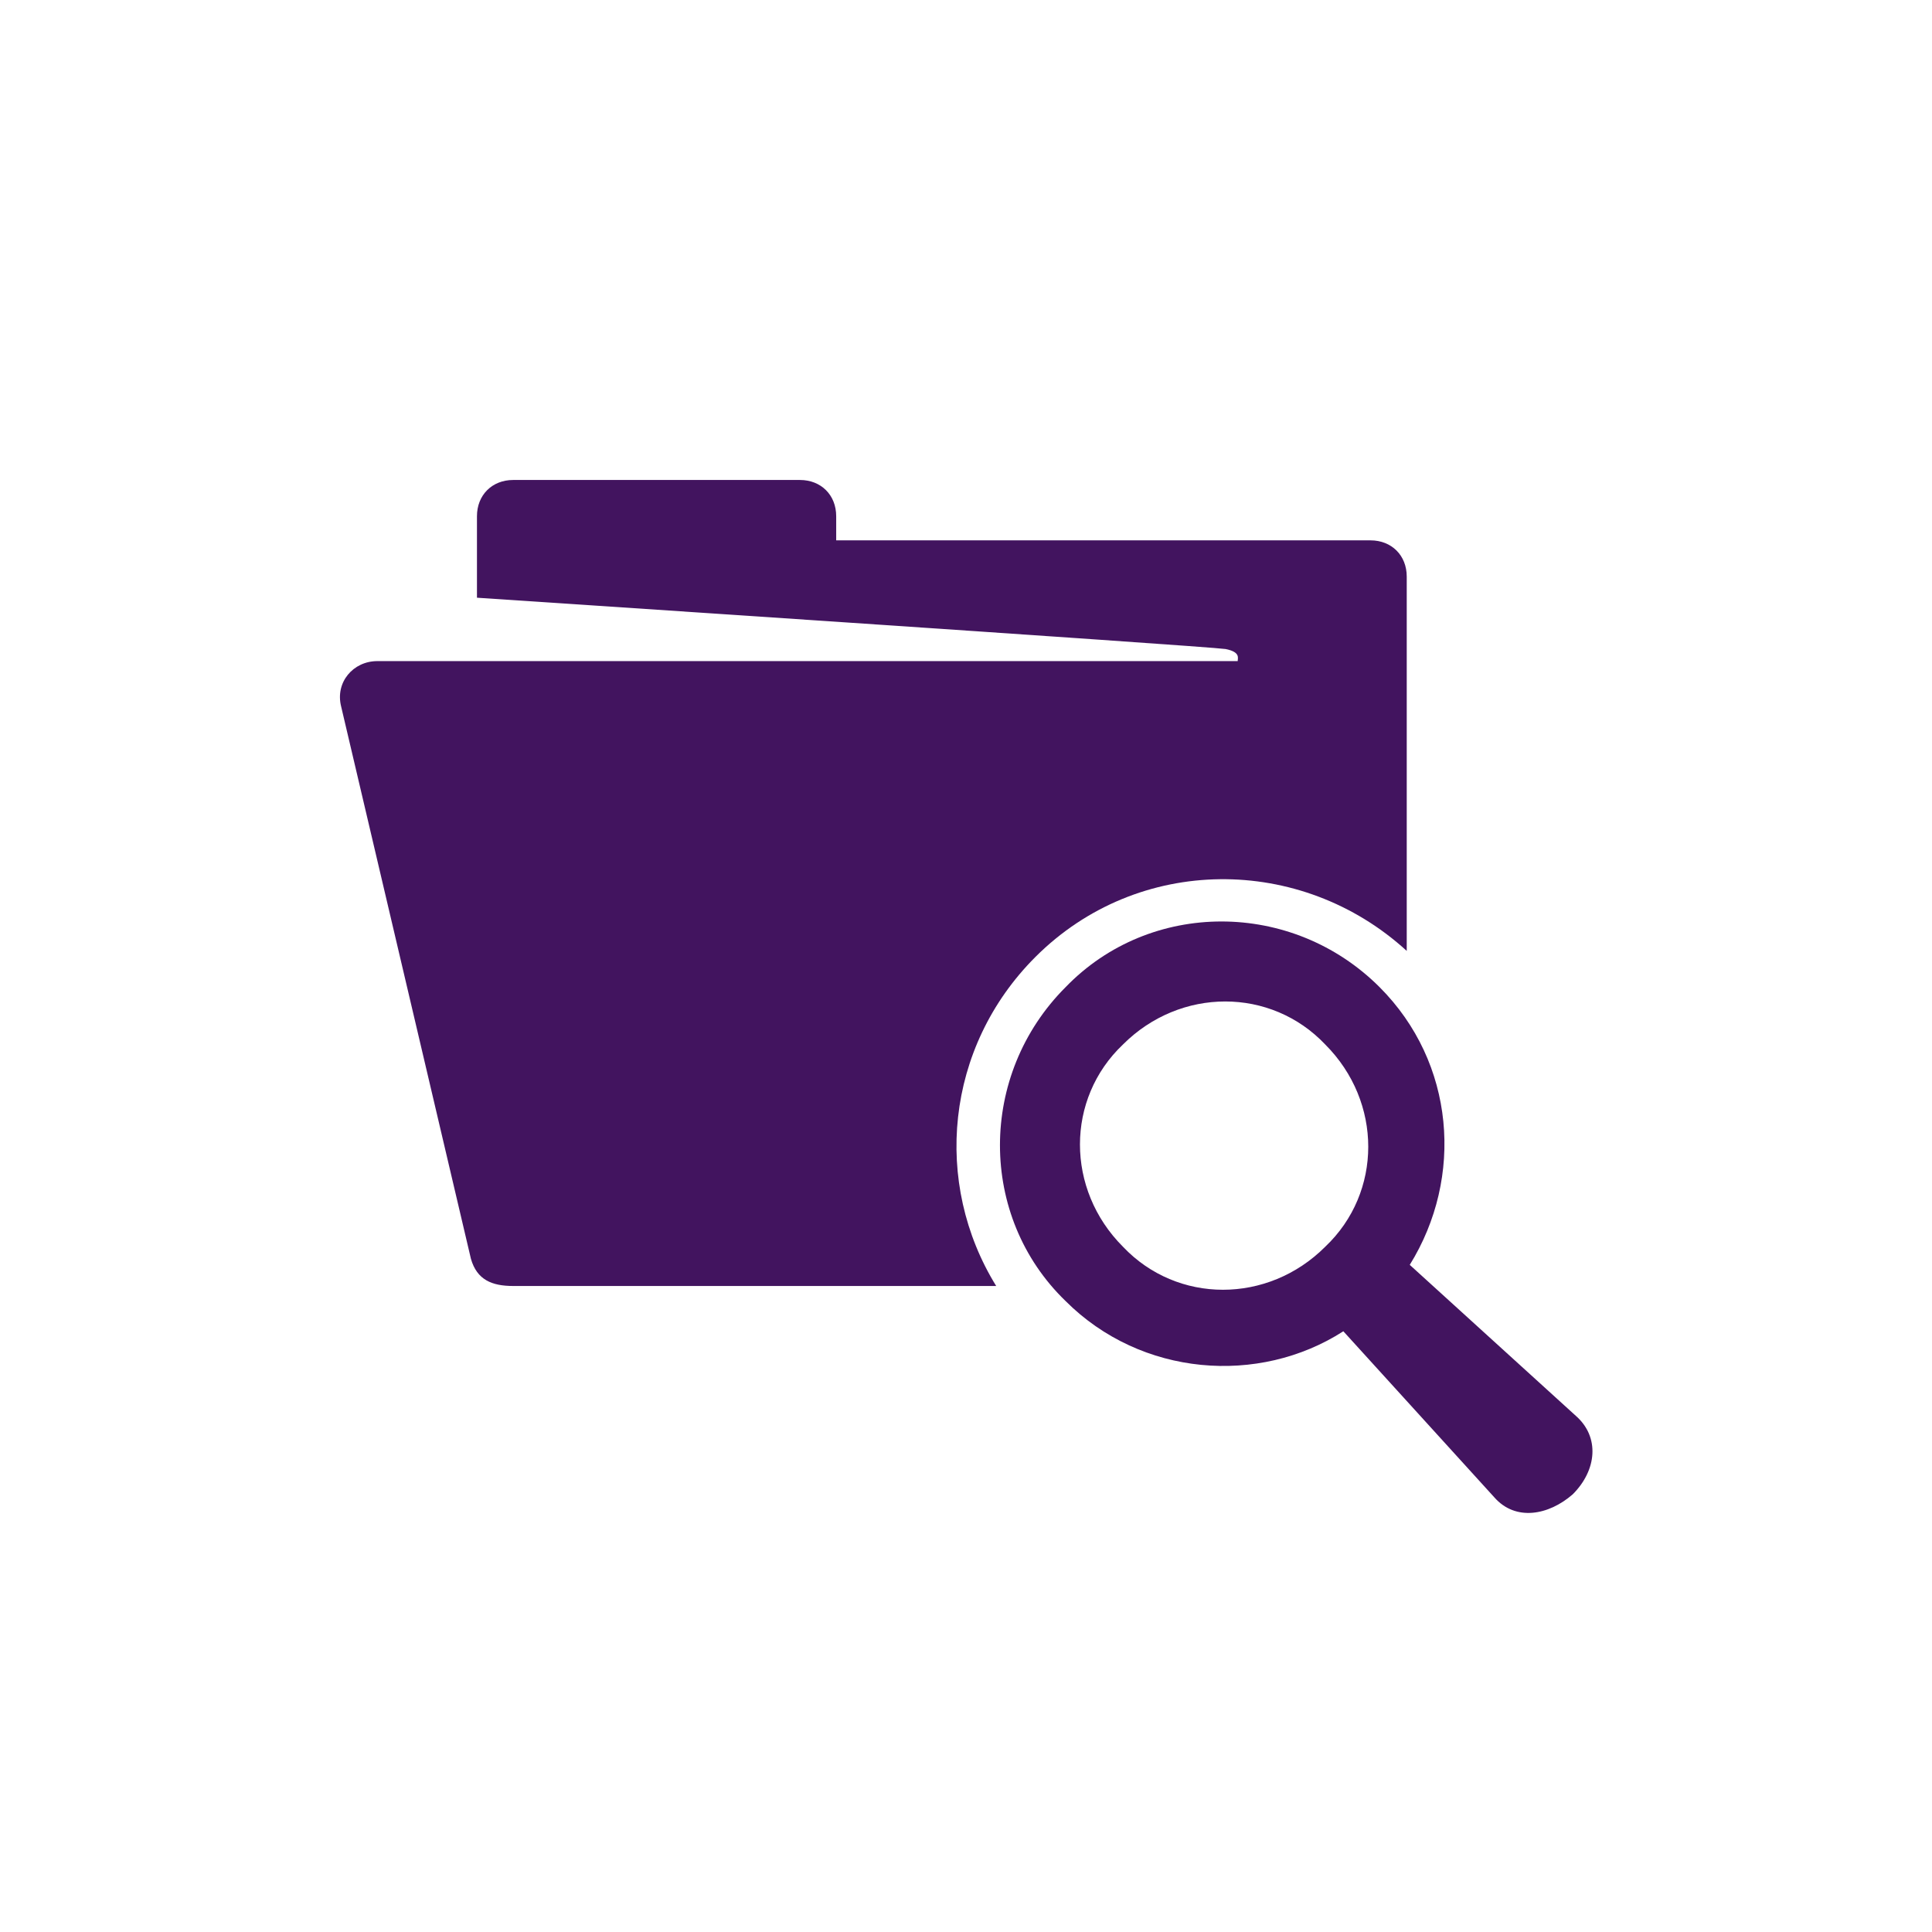 <?xml version="1.0" encoding="utf-8" standalone="no"?><!-- Generator: Adobe Illustrator 24.0.3, SVG Export Plug-In . SVG Version: 6.00 Build 0)  --><svg xmlns="http://www.w3.org/2000/svg" xmlns:xlink="http://www.w3.org/1999/xlink" id="Laag_1" style="enable-background:new 0 0 64 64;" version="1.1" viewBox="0 0 64 64" x="0px" xml:space="preserve" y="0px">
<style type="text/css">
	.st0{fill:#42145F;}
</style>
<g>
	<path class="st0" d="M34.3,31.7c3.4-3.4,8.8-3.4,12.3-0.2V19.1c0-0.7-0.5-1.2-1.2-1.2H27.7v-0.8c0-0.7-0.5-1.2-1.2-1.2H17   c-0.7,0-1.2,0.5-1.2,1.2c0,1.4,0,1.5,0,2.7c0,0,24.1,1.6,24.8,1.7c0.5,0.1,0.4,0.3,0.4,0.4H12.5c-0.8,0-1.4,0.7-1.2,1.5l4.3,18.3   c0.2,0.7,0.7,0.9,1.4,0.9c3.3,0,3.2,0,16,0C30.9,39.2,31.3,34.7,34.3,31.7z"/>
	<path class="st0" d="M52.2,46.9l-5.5-5c1.8-2.9,1.5-6.7-1-9.2c-2.9-2.9-7.6-2.9-10.4,0c-2.9,2.9-2.9,7.6,0,10.4   c2.5,2.5,6.4,2.8,9.2,1l5,5.5c0.7,0.8,1.8,0.6,2.6-0.1C52.9,48.7,53,47.6,52.2,46.9z M43.9,41.3c-1.9,1.9-4.9,1.9-6.7,0   c-1.9-1.9-1.9-4.9,0-6.7c1.9-1.9,4.9-1.9,6.7,0C45.8,36.5,45.8,39.5,43.9,41.3z"/>
</g>
</svg>